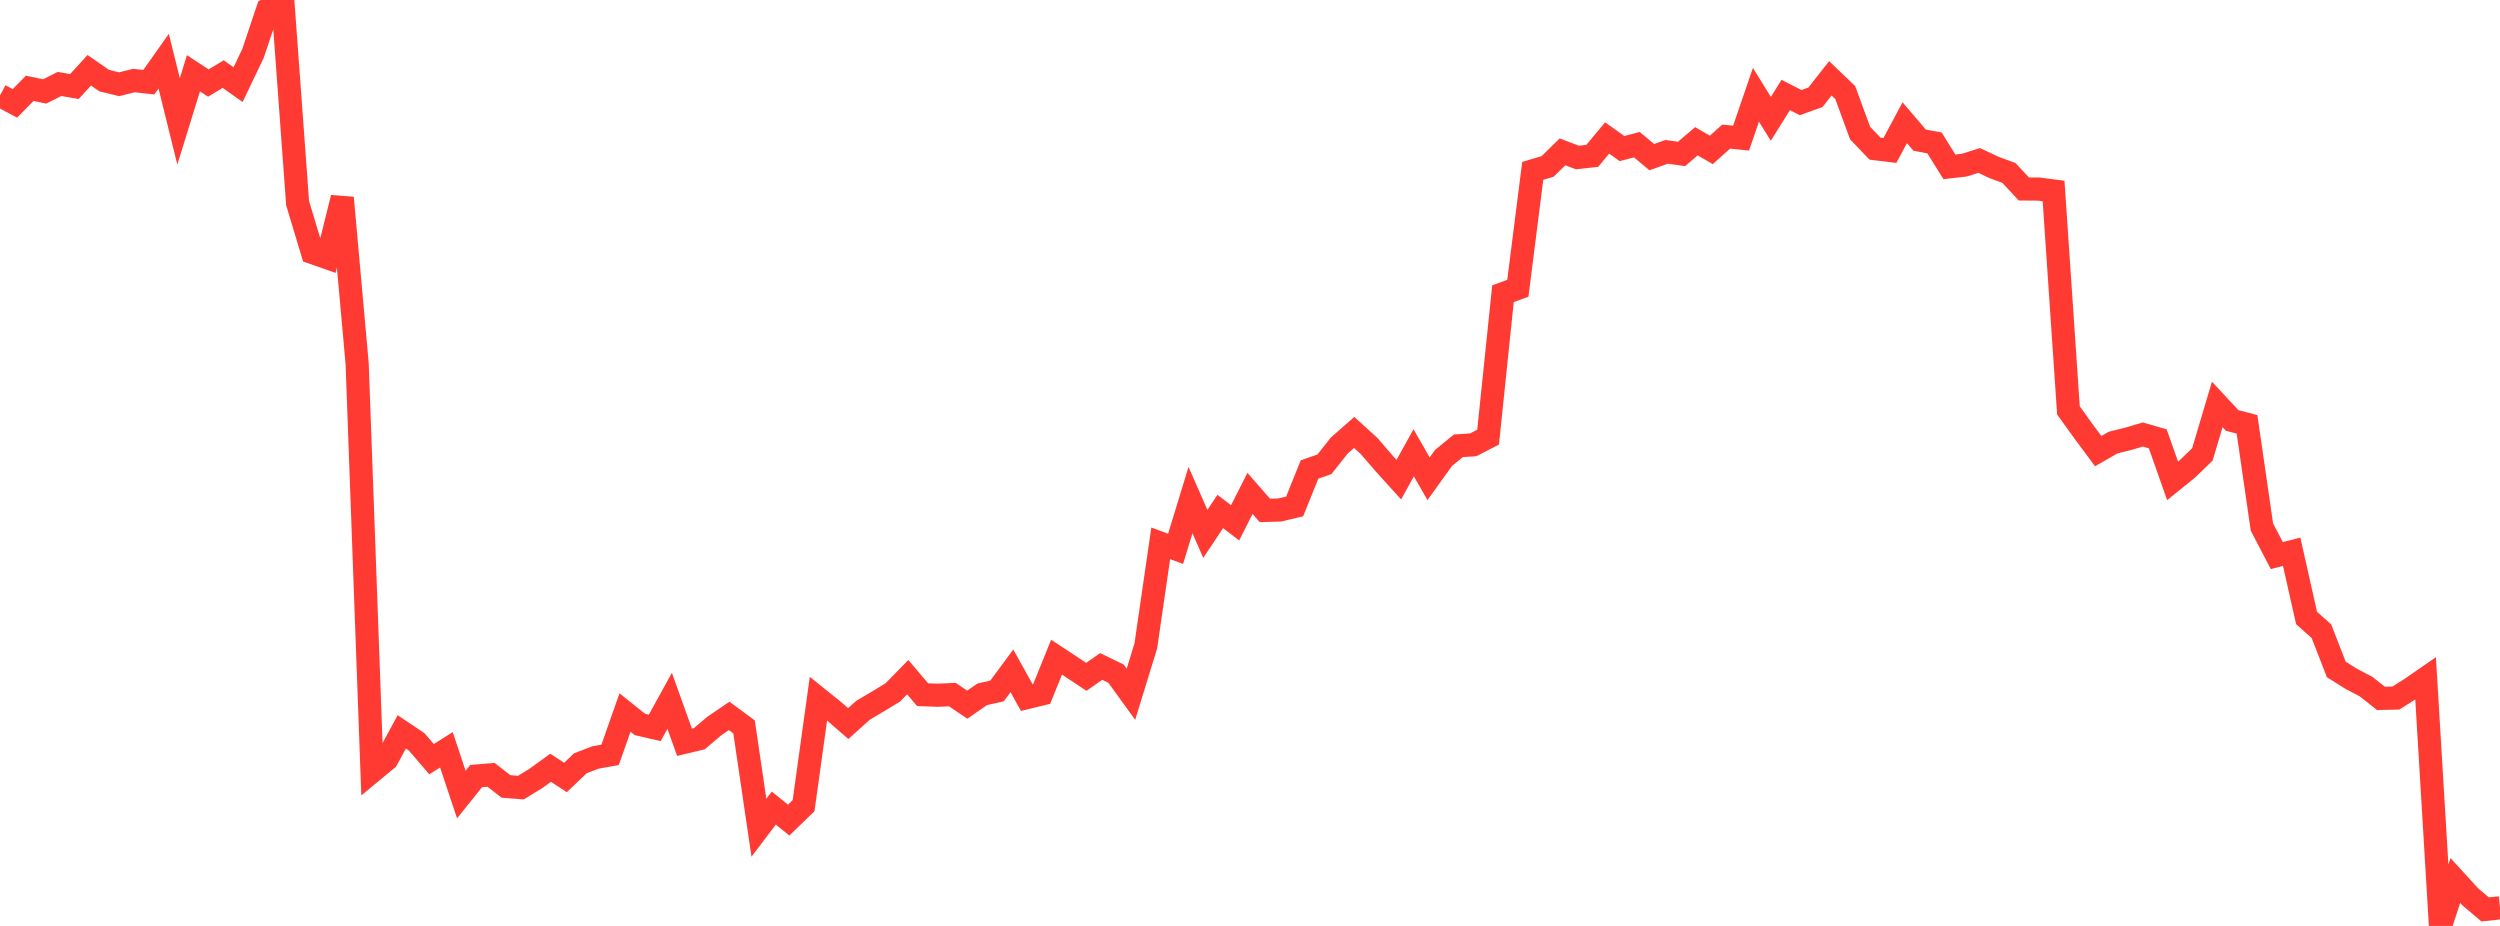 <?xml version="1.0" standalone="no"?>
<!DOCTYPE svg PUBLIC "-//W3C//DTD SVG 1.1//EN" "http://www.w3.org/Graphics/SVG/1.1/DTD/svg11.dtd">

<svg width="135" height="50" viewBox="0 0 135 50" preserveAspectRatio="none" 
  xmlns="http://www.w3.org/2000/svg"
  xmlns:xlink="http://www.w3.org/1999/xlink">


<polyline points="0.0, 5.151 0.804, 5.583 1.607, 4.768 2.411, 4.938 3.214, 4.534 4.018, 4.673 4.821, 3.795 5.625, 4.352 6.429, 4.549 7.232, 4.35 8.036, 4.439 8.839, 3.303 9.643, 6.554 10.446, 3.957 11.25, 4.484 12.054, 4.002 12.857, 4.57 13.661, 2.888 14.464, 0.495 15.268, 0.0 16.071, 10.971 16.875, 13.638 17.679, 13.92 18.482, 10.679 19.286, 19.642 20.089, 41.664 20.893, 40.999 21.696, 39.522 22.5, 40.06 23.304, 40.996 24.107, 40.488 24.911, 42.906 25.714, 41.907 26.518, 41.841 27.321, 42.466 28.125, 42.532 28.929, 42.041 29.732, 41.458 30.536, 41.984 31.339, 41.217 32.143, 40.907 32.946, 40.76 33.75, 38.477 34.554, 39.119 35.357, 39.306 36.161, 37.846 36.964, 40.082 37.768, 39.889 38.571, 39.206 39.375, 38.658 40.179, 39.251 40.982, 44.698 41.786, 43.637 42.589, 44.285 43.393, 43.506 44.196, 37.727 45.0, 38.373 45.804, 39.072 46.607, 38.352 47.411, 37.877 48.214, 37.389 49.018, 36.567 49.821, 37.513 50.625, 37.543 51.429, 37.509 52.232, 38.053 53.036, 37.494 53.839, 37.312 54.643, 36.225 55.446, 37.672 56.25, 37.476 57.054, 35.487 57.857, 36.016 58.661, 36.549 59.464, 35.989 60.268, 36.38 61.071, 37.489 61.875, 34.874 62.679, 29.34 63.482, 29.637 64.286, 27.006 65.089, 28.829 65.893, 27.62 66.696, 28.231 67.5, 26.643 68.304, 27.563 69.107, 27.54 69.911, 27.347 70.714, 25.354 71.518, 25.073 72.321, 24.059 73.125, 23.352 73.929, 24.082 74.732, 25.014 75.536, 25.902 76.339, 24.451 77.143, 25.852 77.946, 24.734 78.75, 24.073 79.554, 24.02 80.357, 23.606 81.161, 15.861 81.964, 15.567 82.768, 9.227 83.571, 8.987 84.375, 8.201 85.179, 8.505 85.982, 8.417 86.786, 7.451 87.589, 8.023 88.393, 7.813 89.196, 8.486 90.0, 8.199 90.804, 8.312 91.607, 7.627 92.411, 8.094 93.214, 7.377 94.018, 7.459 94.821, 5.119 95.625, 6.418 96.429, 5.129 97.232, 5.541 98.036, 5.252 98.839, 4.229 99.643, 5 100.446, 7.186 101.25, 8.027 102.054, 8.125 102.857, 6.626 103.661, 7.568 104.464, 7.718 105.268, 9.01 106.071, 8.919 106.875, 8.665 107.679, 9.044 108.482, 9.339 109.286, 10.204 110.089, 10.21 110.893, 10.313 111.696, 22.161 112.5, 23.28 113.304, 24.36 114.107, 23.9 114.911, 23.699 115.714, 23.464 116.518, 23.696 117.321, 25.966 118.125, 25.315 118.929, 24.537 119.732, 21.838 120.536, 22.704 121.339, 22.914 122.143, 28.457 122.946, 30.001 123.75, 29.795 124.554, 33.371 125.357, 34.086 126.161, 36.152 126.964, 36.655 127.768, 37.076 128.571, 37.712 129.375, 37.696 130.179, 37.189 130.982, 36.634 131.786, 50.0 132.589, 47.549 133.393, 48.428 134.196, 49.108 135.0, 49.022" fill="none" stroke="#ff3a33" stroke-width="1.25"/>

</svg>